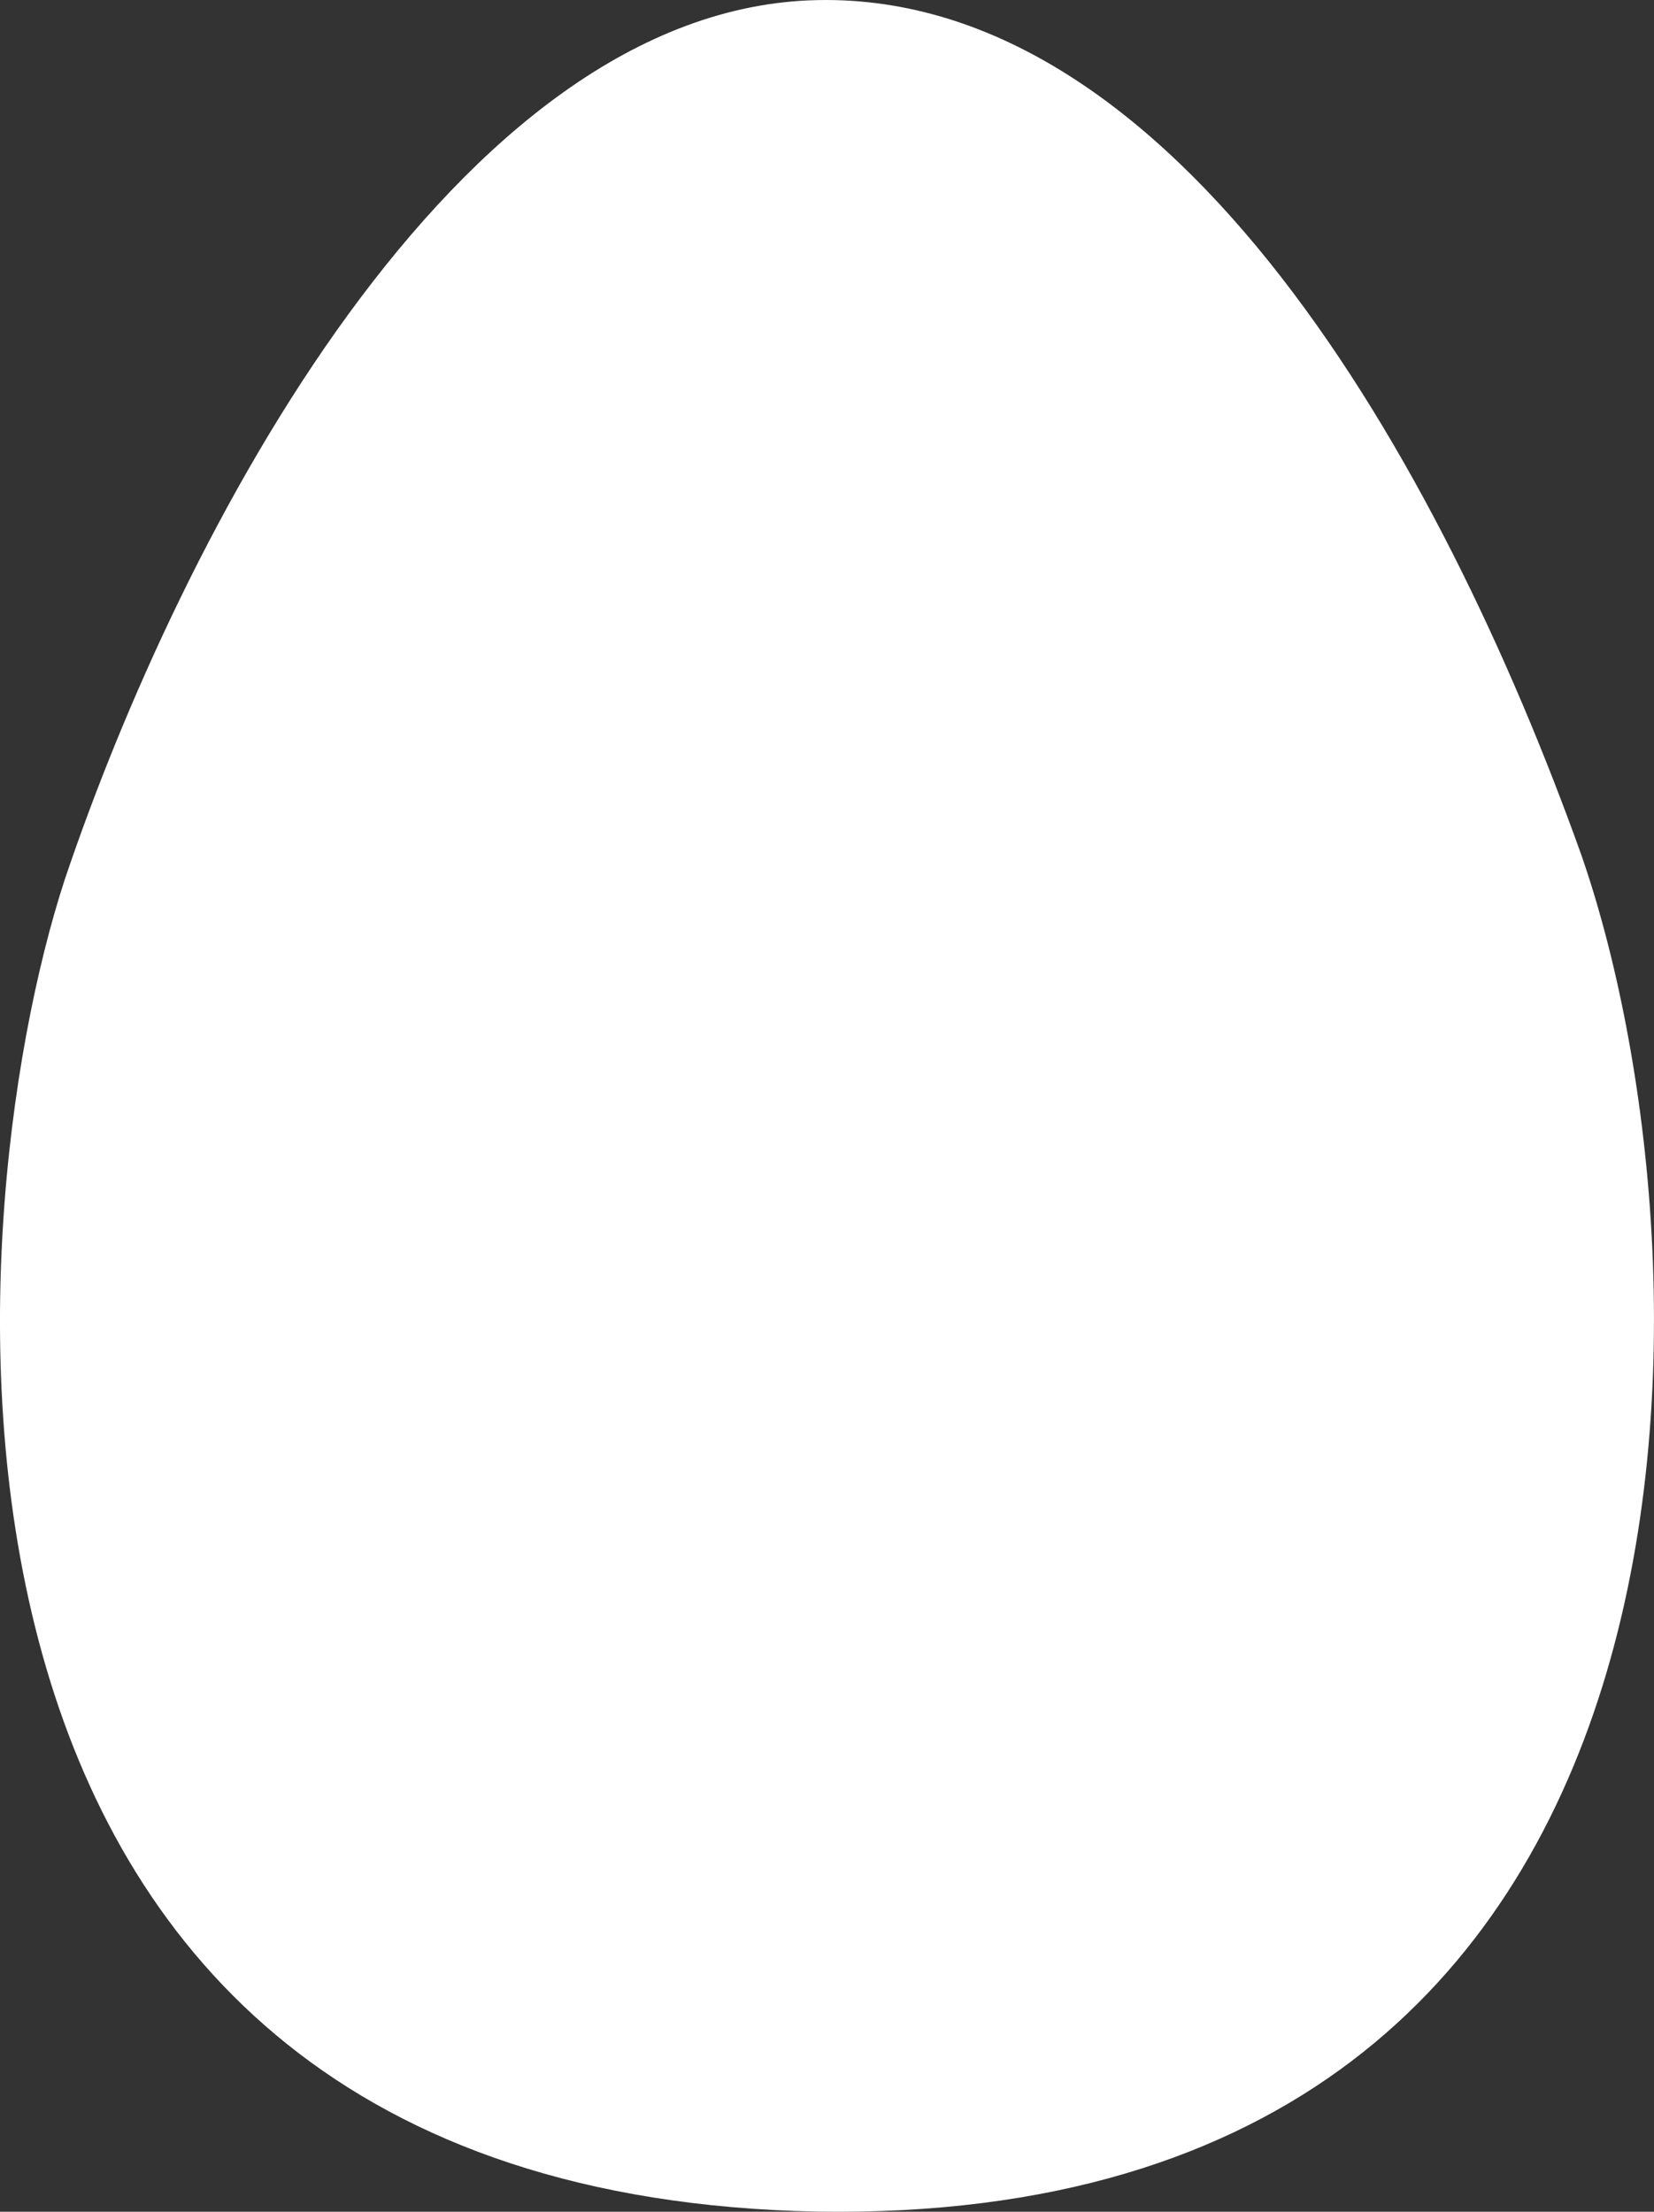 <?xml version="1.0" encoding="utf-8"?>
<!-- Generator: Adobe Illustrator 15.0.0, SVG Export Plug-In . SVG Version: 6.00 Build 0)  -->
<!DOCTYPE svg PUBLIC "-//W3C//DTD SVG 1.1//EN" "http://www.w3.org/Graphics/SVG/1.1/DTD/svg11.dtd">
<svg version="1.1" id="Layer_1" xmlns="http://www.w3.org/2000/svg" xmlns:xlink="http://www.w3.org/1999/xlink" x="0px" y="0px"
	 width="54.843px" height="73.328px" viewBox="0 0 54.843 73.328" enable-background="new 0 0 54.843 73.328" xml:space="preserve">
<rect x="0" y="0" width="54.843" height="73.328" fill="#333333" stroke="none"/>
<path fill="#FFFFFF" d="M27.106,73.323c31.08,0.479,29.88-31.921,25.32-45c-4.681-13.08-13.439-28.561-25.32-28.32
	c-12,0.24-21.12,17.76-24.96,29.16C-1.574,40.561-4.094,72.721,27.106,73.323z"/>
</svg>
